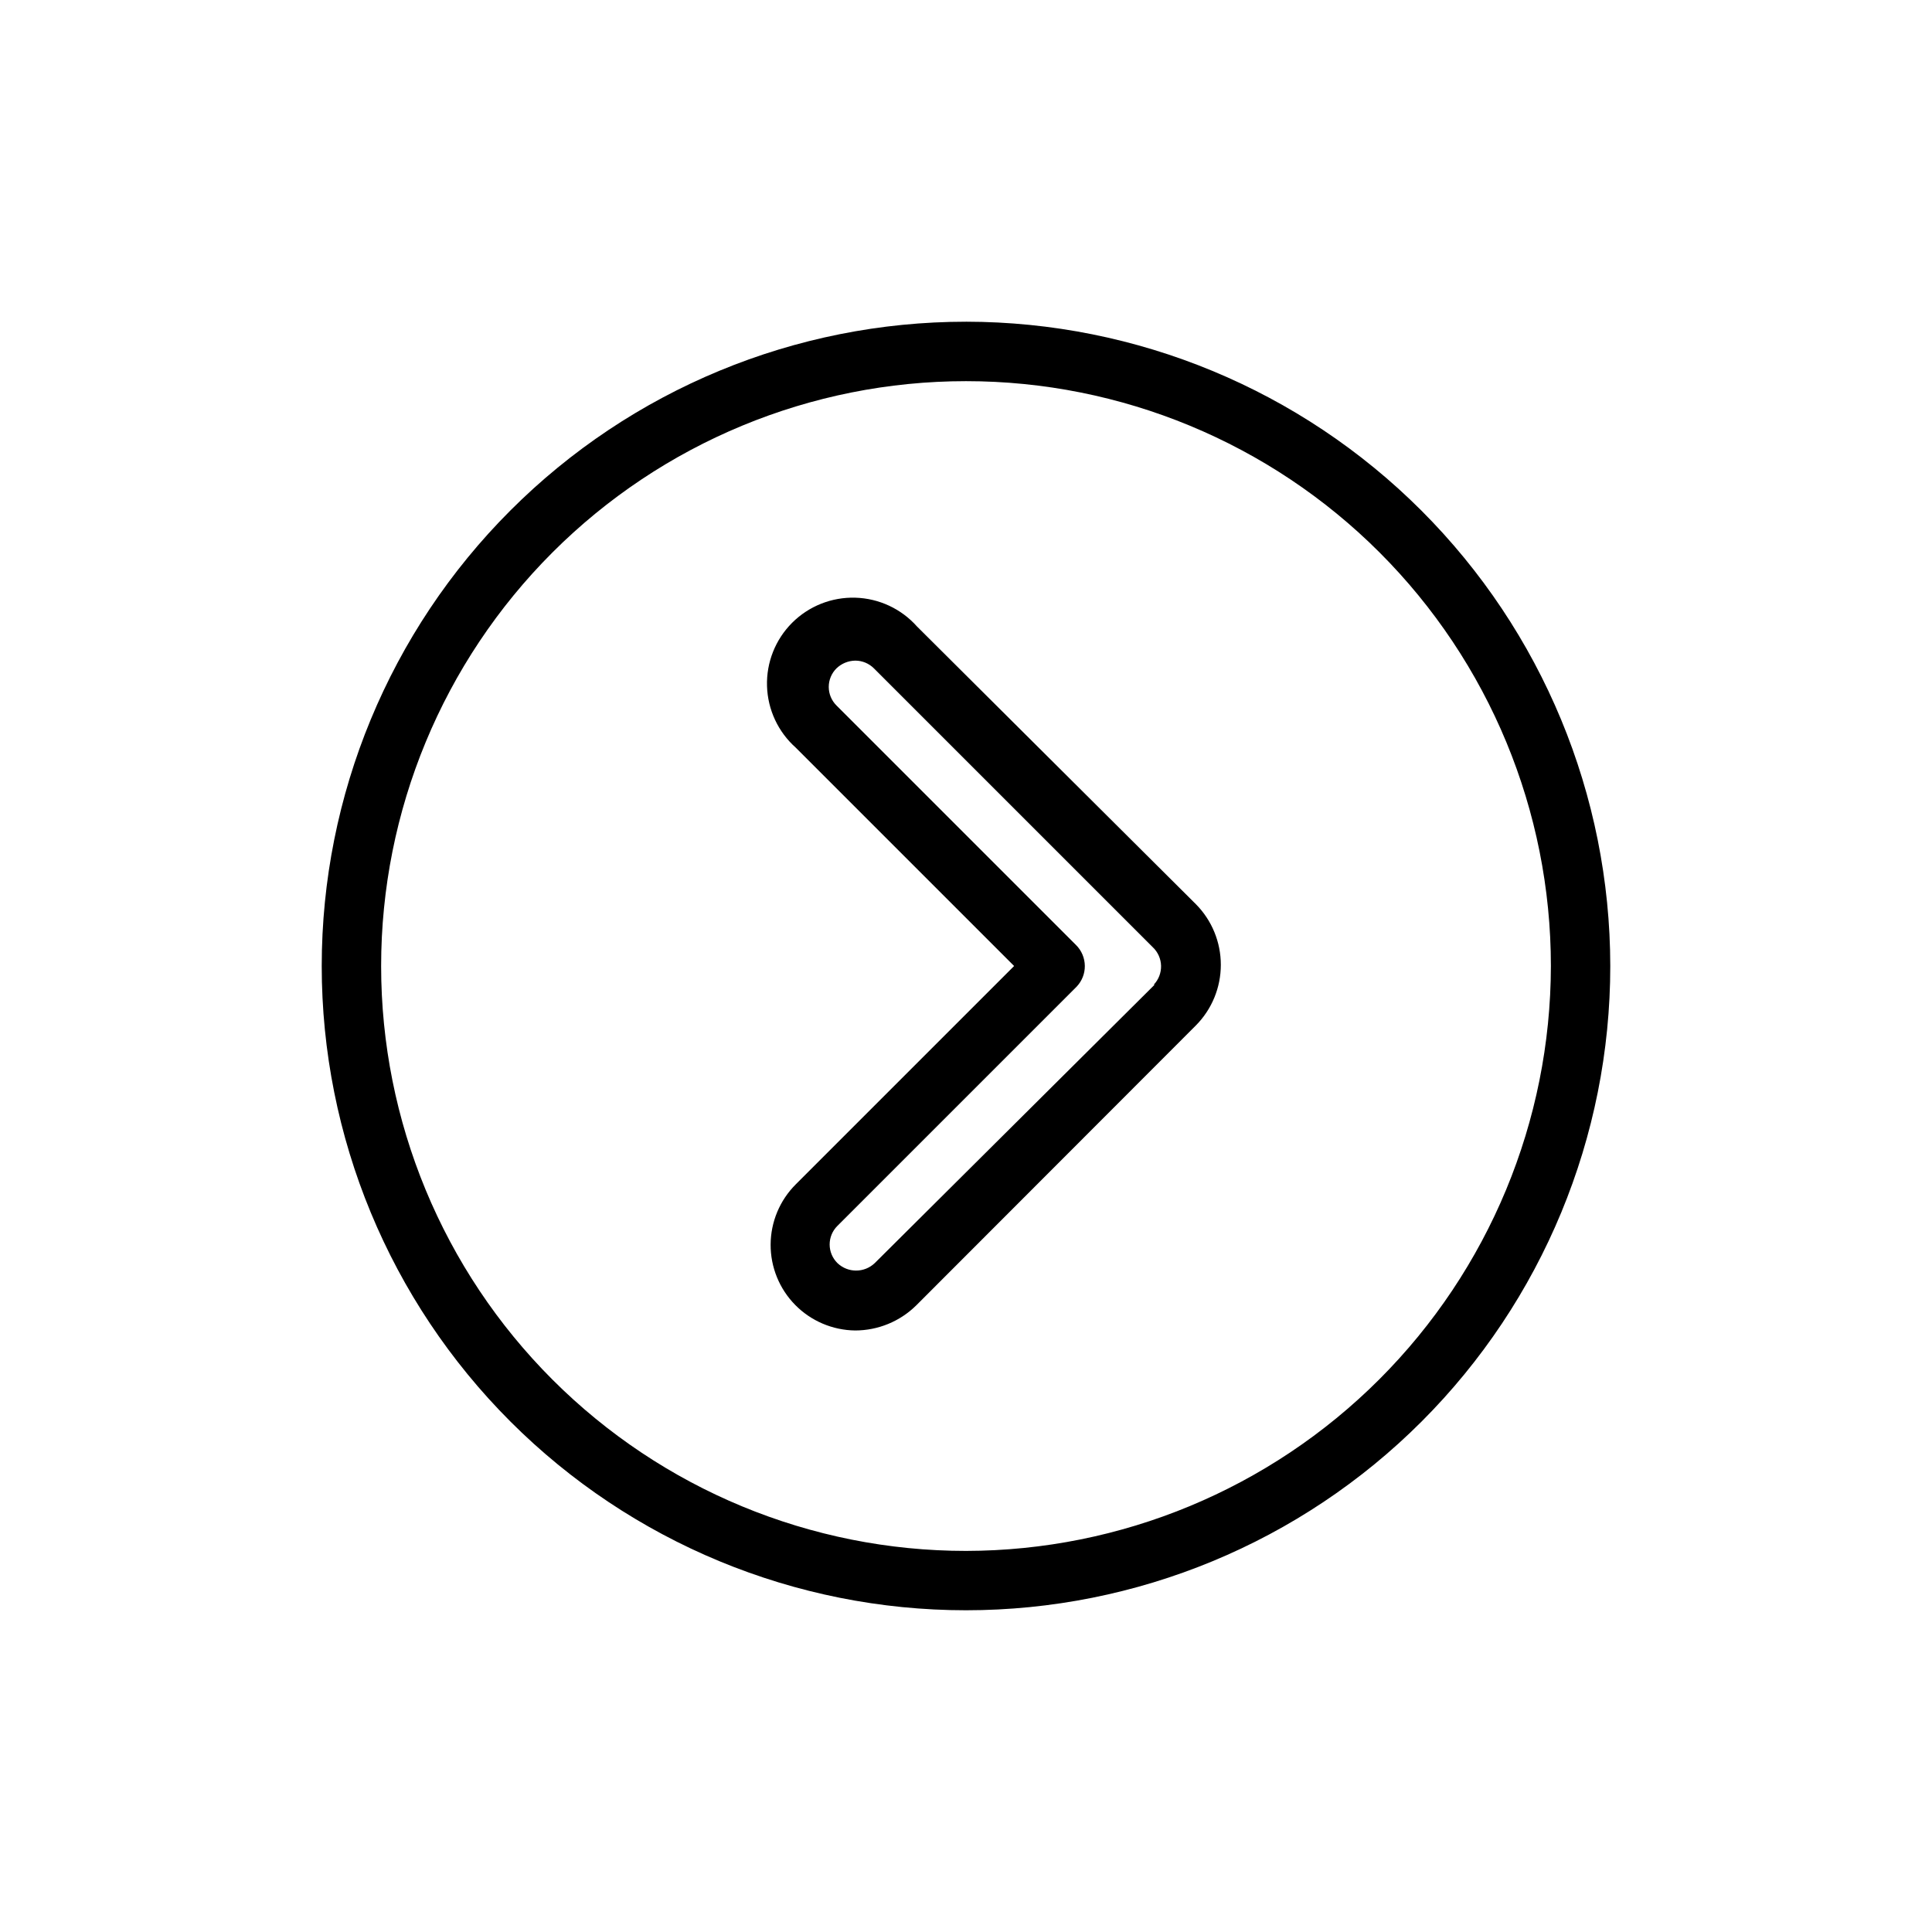 <?xml version="1.0" encoding="UTF-8"?>
<!-- Uploaded to: ICON Repo, www.iconrepo.com, Generator: ICON Repo Mixer Tools -->
<svg fill="#000000" width="800px" height="800px" version="1.1" viewBox="144 144 512 512" xmlns="http://www.w3.org/2000/svg">
 <path d="m387.01 310.02c-4.16-4.684-10.07-7.441-16.332-7.625-6.266-0.184-12.328 2.223-16.758 6.652-4.43 4.43-6.84 10.492-6.652 16.758 0.184 6.262 2.941 12.172 7.625 16.336l57.859 57.859-57.859 57.859c-4.242 4.227-6.637 9.957-6.668 15.945-0.031 5.988 2.309 11.746 6.508 16.012 4.199 4.269 9.918 6.703 15.906 6.773 6.035-0.008 11.832-2.383 16.137-6.613l74.156-74.234c4.231-4.273 6.602-10.043 6.602-16.059s-2.371-11.785-6.602-16.059zm62.977 94.938-74.152 73.762c-2.773 2.66-7.148 2.66-9.918 0-1.312-1.301-2.051-3.07-2.051-4.922 0-1.848 0.738-3.617 2.051-4.918l63.449-63.449h-0.004c1.379-1.473 2.141-3.414 2.129-5.43-0.012-2.106-0.859-4.117-2.363-5.59l-63.449-63.449c-1.312-1.301-2.051-3.07-2.051-4.922 0-1.848 0.738-3.617 2.051-4.918 1.336-1.285 3.109-2.016 4.961-2.047 1.859-0.004 3.641 0.734 4.957 2.047l73.918 73.918c1.352 1.281 2.133 3.051 2.18 4.91 0.043 1.859-0.656 3.664-1.941 5.008zm-49.984-175.7c-45.285 0-88.715 17.988-120.73 50.012-32.023 32.02-50.012 75.449-50.012 120.73 0 45.281 17.988 88.711 50.012 120.73 32.02 32.02 75.449 50.008 120.73 50.008 45.281 0 88.711-17.988 120.73-50.008 32.02-32.023 50.008-75.453 50.008-120.73-0.043-45.273-18.043-88.68-50.055-120.69-32.012-32.012-75.418-50.012-120.69-50.055zm0 325.75c-41.109 0-80.535-16.332-109.6-45.398-29.07-29.07-45.398-68.496-45.398-109.6 0-41.109 16.328-80.535 45.398-109.6 29.066-29.07 68.492-45.398 109.6-45.398 41.105 0 80.531 16.328 109.6 45.398 29.066 29.066 45.398 68.492 45.398 109.6-0.062 41.09-16.414 80.477-45.469 109.53s-68.441 45.406-109.53 45.469z"/>
</svg>